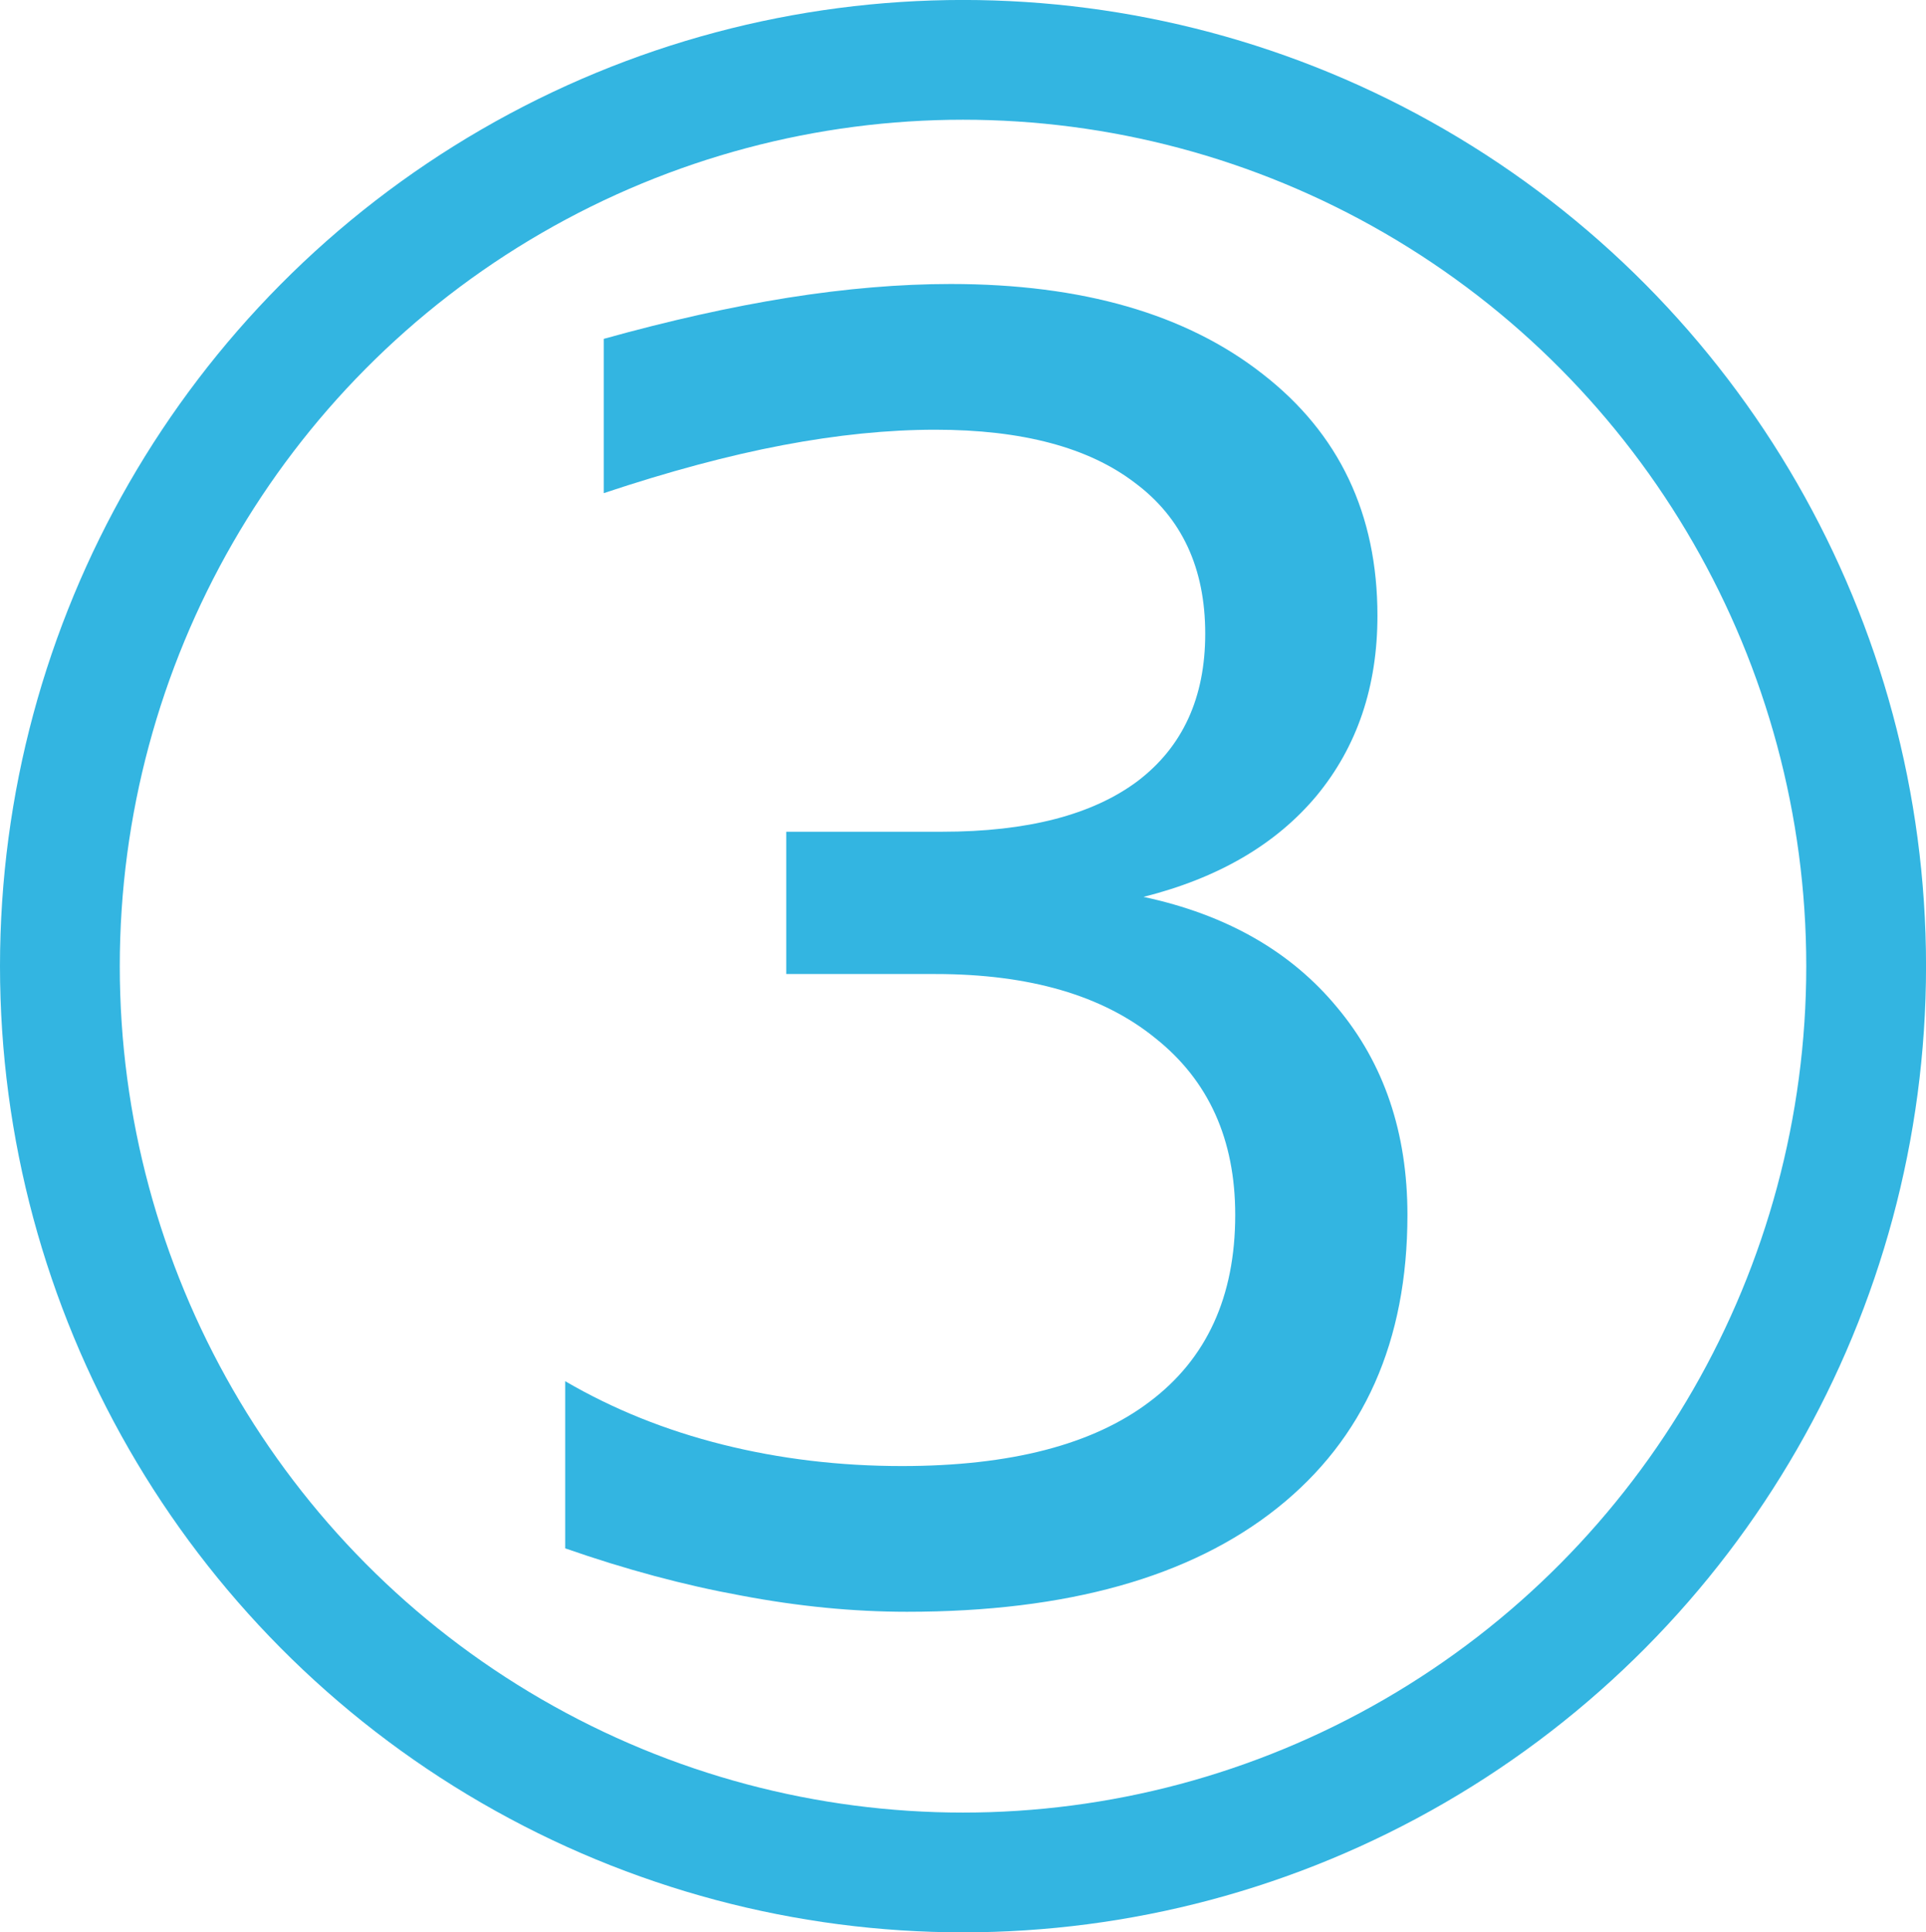 <?xml version="1.0" encoding="UTF-8" standalone="no"?>
<!-- Created with Inkscape (http://www.inkscape.org/) -->

<svg
   width="50.265mm"
   height="50.435mm"
   viewBox="0 0 50.265 50.435"
   version="1.1"
   id="svg929"
   inkscape:version="1.1.2 (0a00cf5339, 2022-02-04)"
   sodipodi:docname="ternary.svg"
   xmlns:inkscape="http://www.inkscape.org/namespaces/inkscape"
   xmlns:sodipodi="http://sodipodi.sourceforge.net/DTD/sodipodi-0.dtd"
   xmlns="http://www.w3.org/2000/svg"
   xmlns:svg="http://www.w3.org/2000/svg">
  <sodipodi:namedview
     id="namedview931"
     pagecolor="#ffffff"
     bordercolor="#666666"
     borderopacity="1.0"
     inkscape:pageshadow="2"
     inkscape:pageopacity="0.0"
     inkscape:pagecheckerboard="0"
     inkscape:document-units="mm"
     showgrid="false"
     inkscape:zoom="2.5620932"
     inkscape:cx="93.478256"
     inkscape:cy="120.99482"
     inkscape:window-width="1920"
     inkscape:window-height="1043"
     inkscape:window-x="2160"
     inkscape:window-y="0"
     inkscape:window-maximized="1"
     inkscape:current-layer="layer1" />
  <defs
     id="defs926">
    <rect
       x="198.282"
       y="232.52"
       width="619.552"
       height="435.398"
       id="rect5670" />
  </defs>
  <g
     inkscape:label="Layer 1"
     inkscape:groupmode="layer"
     id="layer1"
     transform="translate(-17.023,-13.428)">
    <ellipse
       style="fill:none;stroke:#33b5e1;stroke-width:3.126;stroke-miterlimit:4;stroke-dasharray:none;stroke-opacity:1"
       id="path1012"
       cx="42.156"
       cy="38.645"
       rx="23.57"
       ry="23.655" />
    <g
       aria-label="3"
       transform="matrix(0.105,0,0,0.11,2.972,3.36)"
       id="text5668"
       style="font-size:131.184px;line-height:1.25;letter-spacing:0px;word-spacing:0px;white-space:pre;shape-inside:url(#rect5670);fill:#33b5e1;fill-opacity:1;stroke-width:3.647">
      <g
         aria-label="3"
         transform="scale(1.023,0.977)"
         id="text9788"
         style="font-size:426.348px;stroke-width:8.971">
        <path
           d="m 408.65,311.502 q 30.186,6.454 47.048,26.855 17.071,20.401 17.071,50.379 0,46.007 -31.643,71.197 -31.643,25.189 -89.933,25.189 -19.569,0 -40.386,-3.955 -20.61,-3.747 -42.676,-11.45 v -40.595 q 17.487,10.201 38.305,15.405 20.818,5.204 43.509,5.204 39.554,0 60.163,-15.613 20.818,-15.613 20.818,-45.383 0,-27.479 -19.361,-42.885 -19.152,-15.613 -53.502,-15.613 H 321.839 v -34.557 h 37.888 q 31.018,0 47.465,-12.282 16.446,-12.491 16.446,-35.807 0,-23.94 -17.071,-36.639 -16.862,-12.907 -48.505,-12.907 -17.279,0 -37.056,3.747 -19.777,3.747 -43.509,11.658 v -37.472 q 23.94,-6.662 44.758,-9.993 21.026,-3.331 39.554,-3.331 47.881,0 75.777,21.859 27.896,21.65 27.896,58.706 0,25.814 -14.781,43.717 -14.781,17.695 -42.052,24.565 z"
           id="path826" />
      </g>
    </g>
  </g>
</svg>

